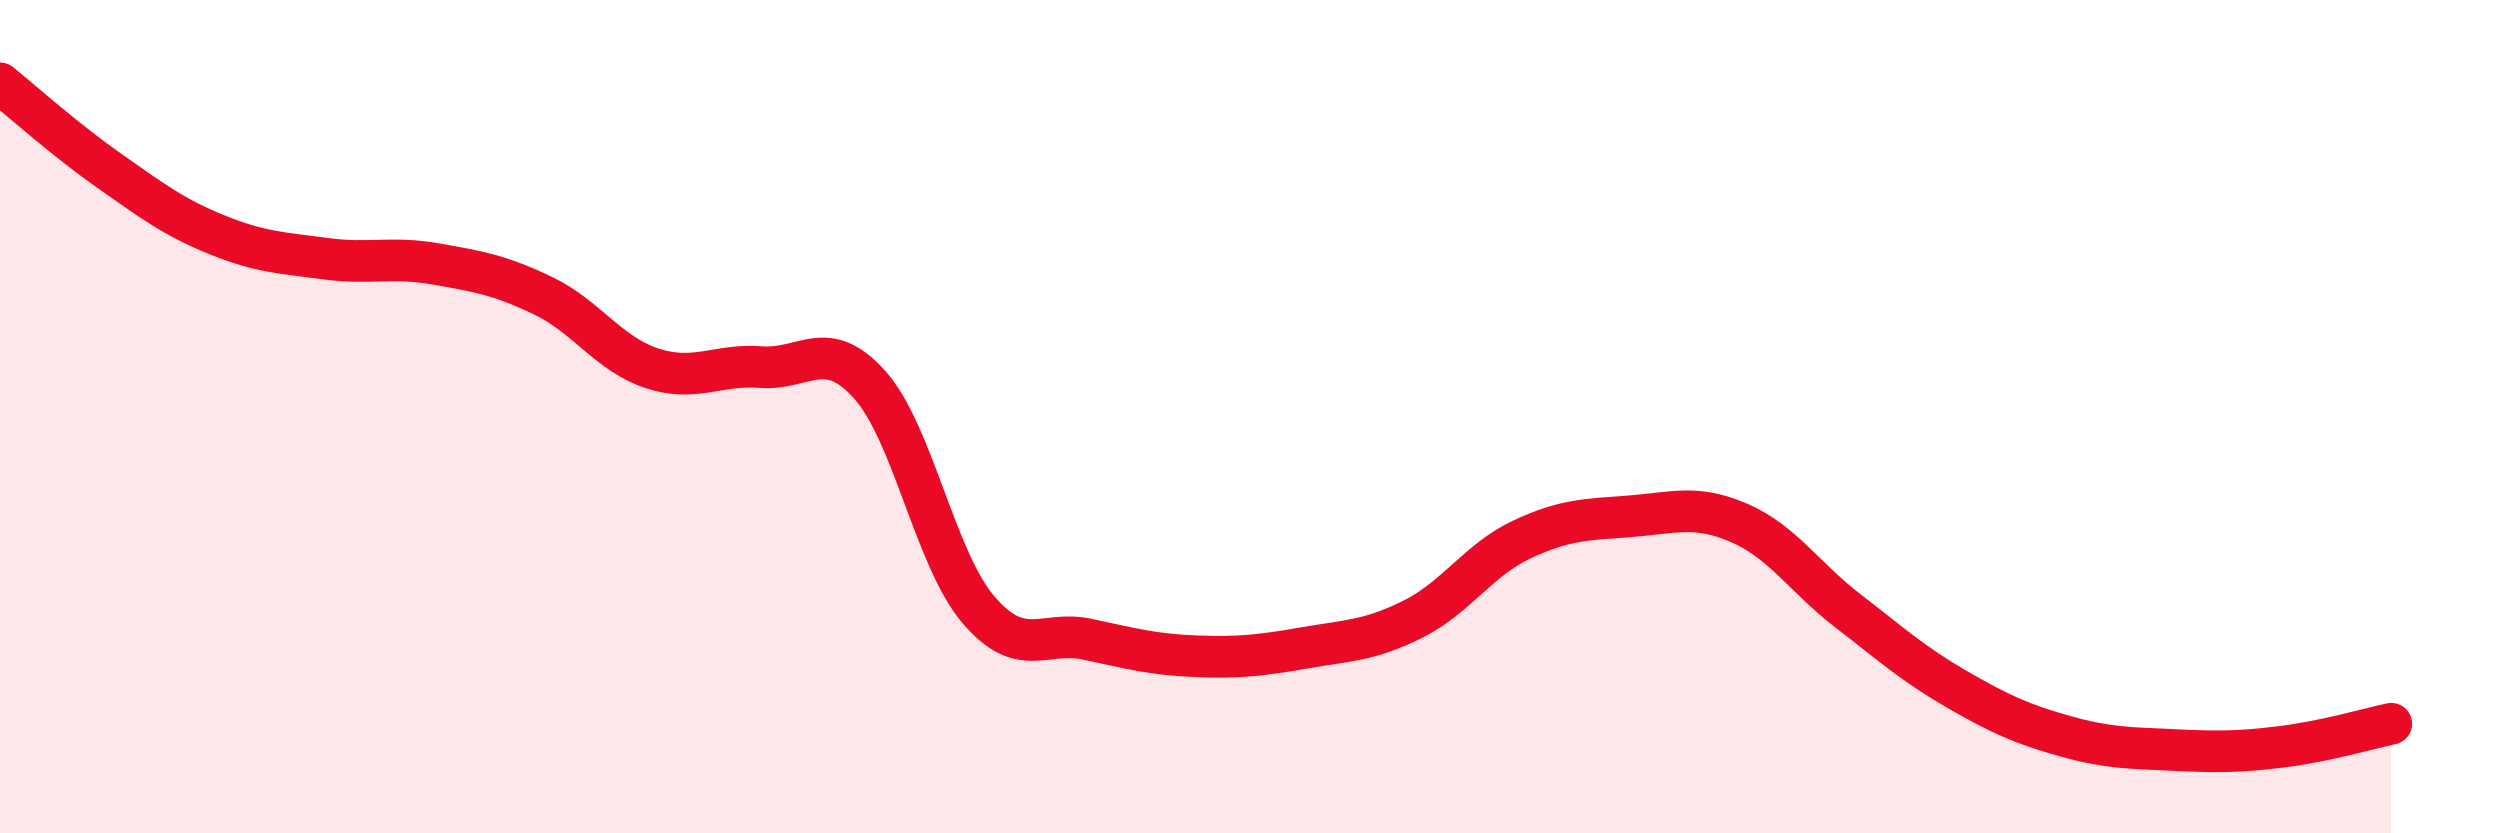 
    <svg width="60" height="20" viewBox="0 0 60 20" xmlns="http://www.w3.org/2000/svg">
      <path
        d="M 0,2 C 0.52,2.42 1.57,3.36 2.61,4.09 C 3.65,4.82 4.18,5.22 5.22,5.64 C 6.26,6.06 6.79,6.07 7.83,6.21 C 8.87,6.35 9.39,6.15 10.43,6.33 C 11.47,6.51 12,6.6 13.04,7.1 C 14.08,7.6 14.61,8.5 15.65,8.84 C 16.69,9.18 17.22,8.73 18.26,8.81 C 19.3,8.89 19.83,8.07 20.87,9.23 C 21.91,10.39 22.44,13.41 23.48,14.63 C 24.52,15.85 25.05,15.12 26.09,15.34 C 27.13,15.56 27.66,15.71 28.7,15.75 C 29.74,15.79 30.26,15.73 31.3,15.55 C 32.34,15.37 32.87,15.38 33.91,14.86 C 34.95,14.34 35.48,13.44 36.52,12.95 C 37.56,12.46 38.09,12.47 39.13,12.39 C 40.17,12.31 40.7,12.1 41.74,12.55 C 42.78,13 43.31,13.86 44.35,14.66 C 45.39,15.46 45.92,15.94 46.96,16.54 C 48,17.14 48.53,17.38 49.57,17.67 C 50.61,17.96 51.13,17.95 52.17,18 C 53.21,18.05 53.74,18.05 54.78,17.92 C 55.82,17.79 56.87,17.48 57.39,17.37L57.39 20L0 20Z"
        fill="#EB0A25"
        opacity="0.1"
        stroke-linecap="round"
        stroke-linejoin="round"
      />
      <path
        d="M 0,2 C 0.52,2.42 1.57,3.36 2.61,4.09 C 3.65,4.82 4.18,5.22 5.22,5.64 C 6.26,6.06 6.79,6.07 7.83,6.21 C 8.87,6.35 9.39,6.15 10.43,6.33 C 11.47,6.51 12,6.6 13.04,7.1 C 14.08,7.6 14.61,8.5 15.65,8.84 C 16.69,9.18 17.22,8.73 18.26,8.81 C 19.3,8.89 19.83,8.07 20.87,9.23 C 21.91,10.39 22.44,13.41 23.48,14.63 C 24.52,15.85 25.05,15.12 26.09,15.34 C 27.13,15.56 27.66,15.71 28.7,15.75 C 29.74,15.79 30.26,15.73 31.3,15.55 C 32.34,15.37 32.87,15.38 33.91,14.86 C 34.95,14.34 35.48,13.44 36.52,12.95 C 37.56,12.46 38.09,12.47 39.13,12.39 C 40.17,12.31 40.7,12.1 41.74,12.55 C 42.78,13 43.31,13.86 44.35,14.66 C 45.39,15.46 45.92,15.94 46.96,16.54 C 48,17.14 48.53,17.38 49.57,17.67 C 50.61,17.96 51.13,17.95 52.17,18 C 53.21,18.05 53.74,18.05 54.78,17.92 C 55.82,17.79 56.87,17.48 57.39,17.37"
        stroke="#EB0A25"
        stroke-width="1"
        fill="none"
        stroke-linecap="round"
        stroke-linejoin="round"
      />
    </svg>
  